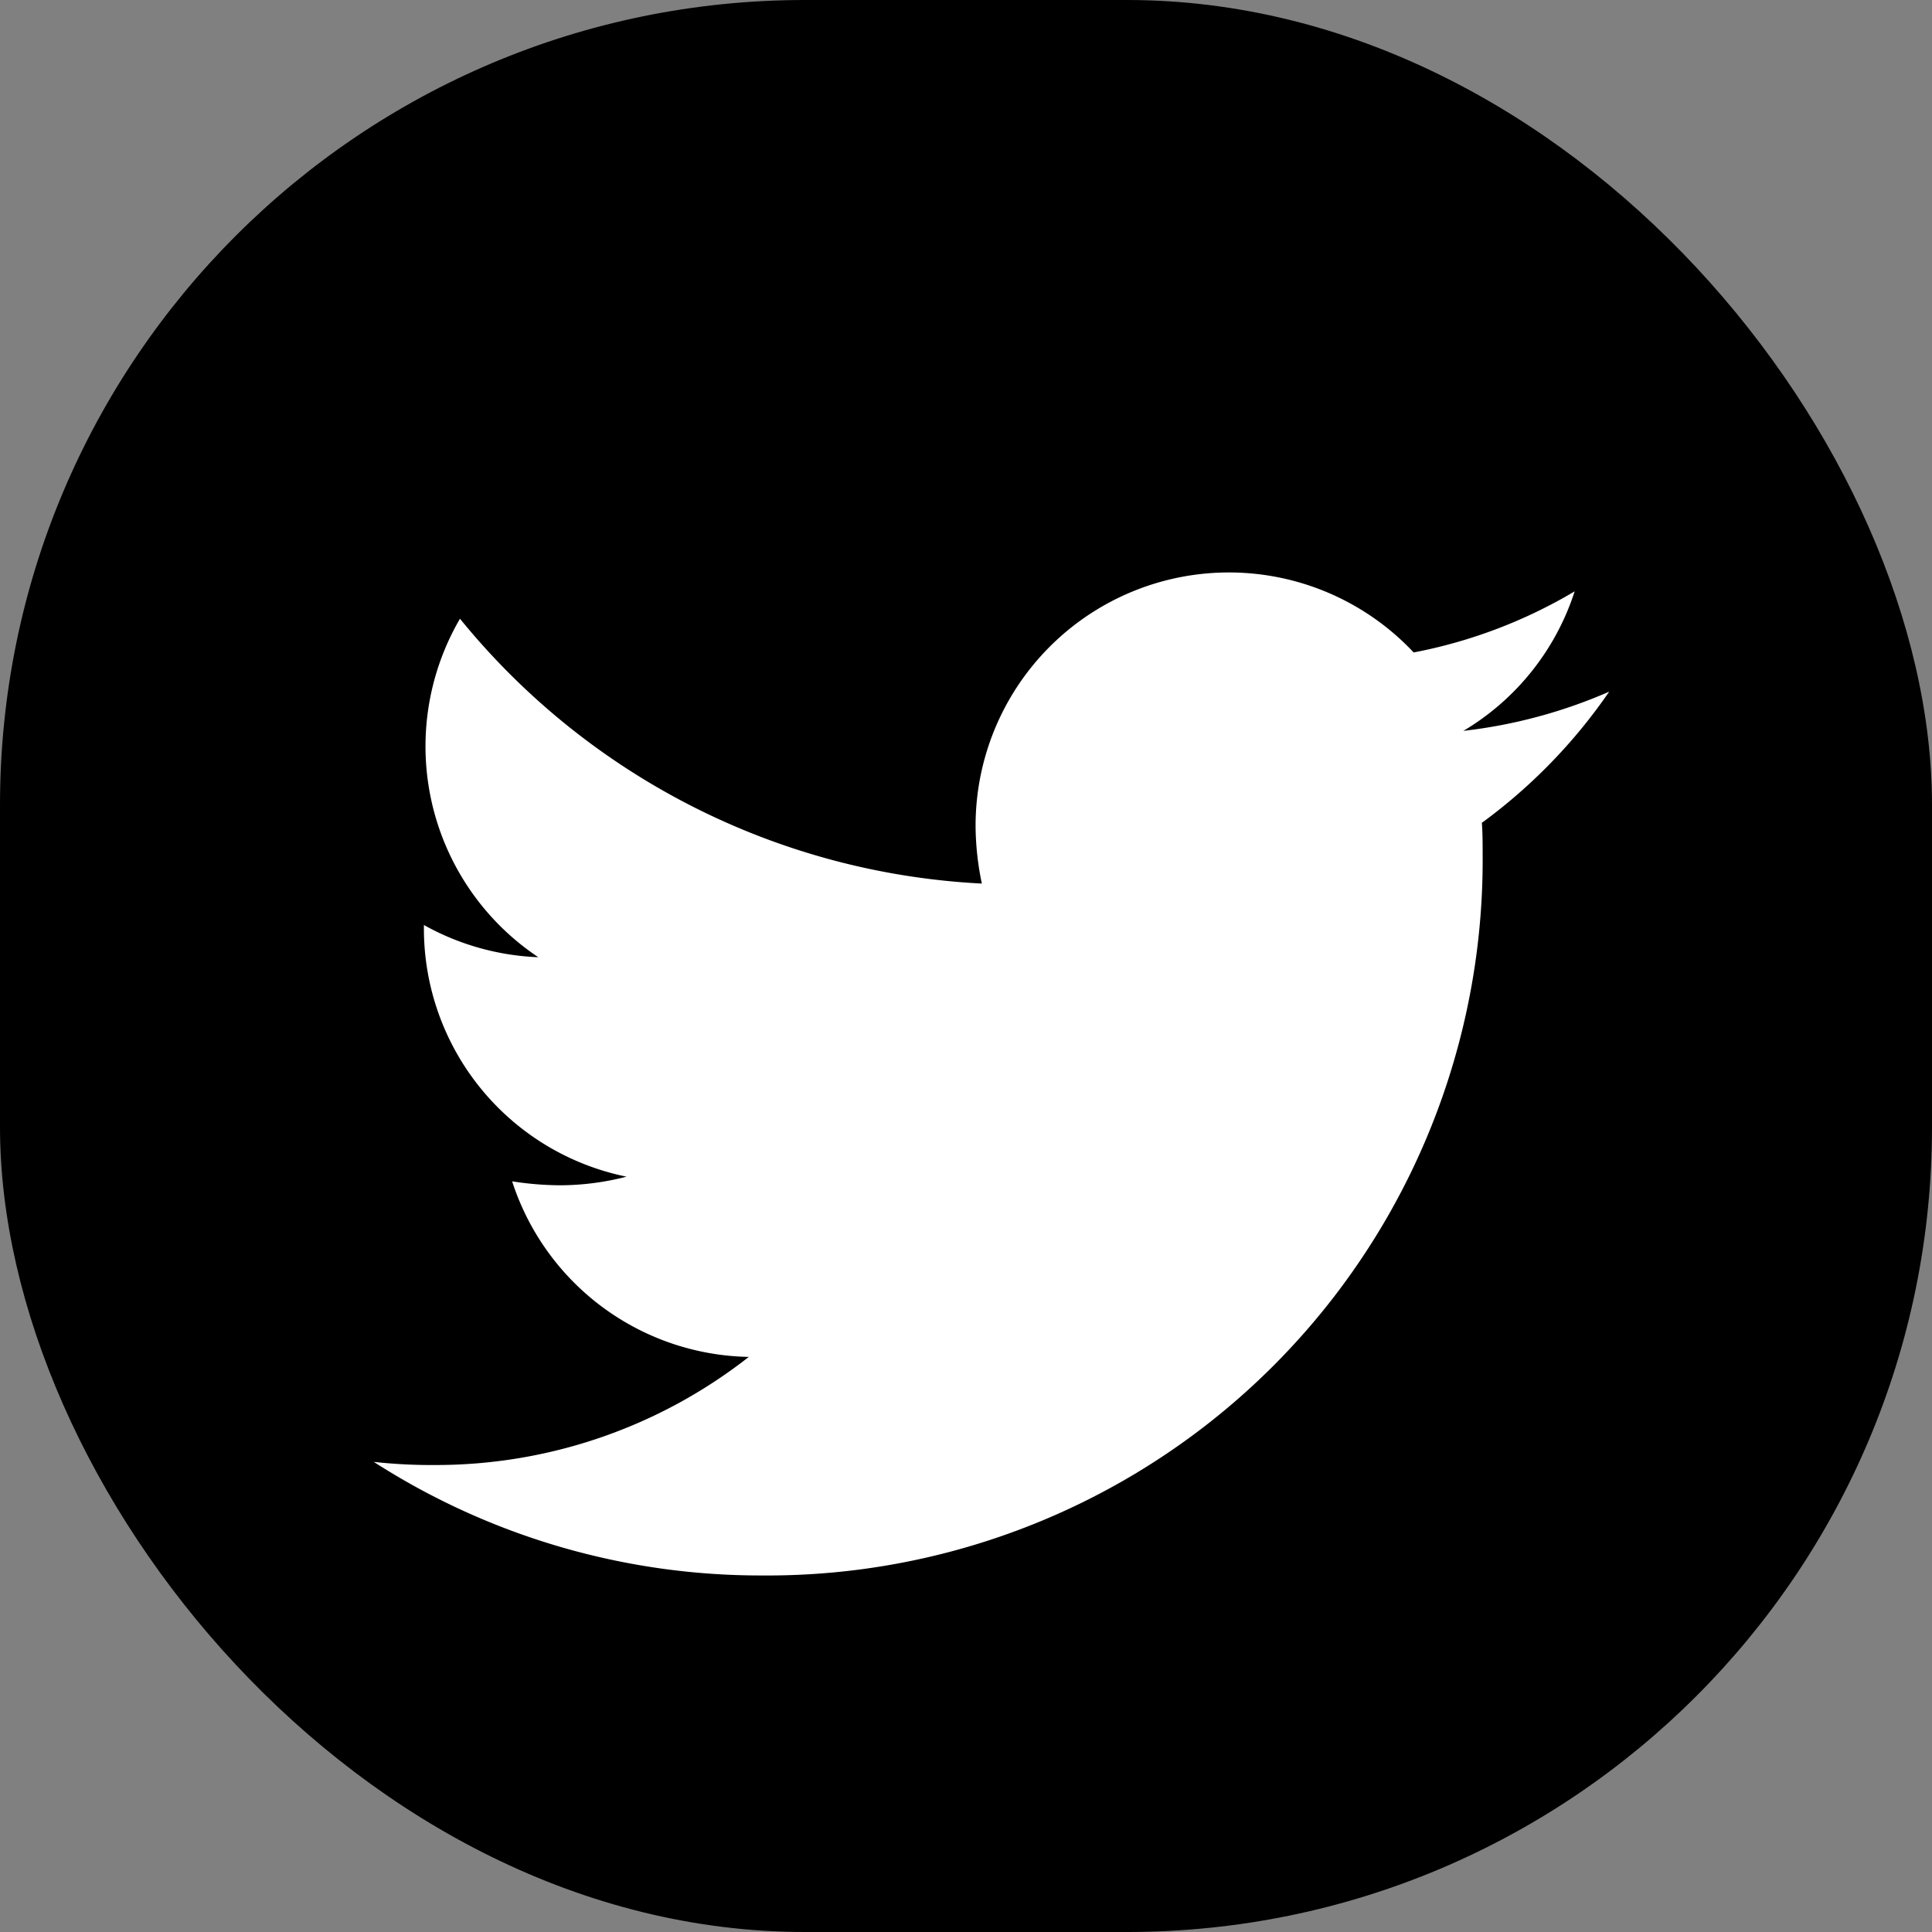 <svg xmlns="http://www.w3.org/2000/svg" width="24" height="24" viewBox="0 0 24 24">
  <rect x="0" y="0" width="24" height="24" fill="#808080" stroke="none"/>
  <g id="Group_24424" data-name="Group 24424" transform="translate(-0.444 -0.012)">
    <rect id="Rectangle_25" data-name="Rectangle 25" width="24" height="24" rx="10" transform="translate(0.444 0.012)" opacity="0.999"/>
    <path id="Icon_awesome-twitter" data-name="Icon awesome-twitter" d="M13.765,6.486c.01.136.01.273.01.409a8.885,8.885,0,0,1-8.946,8.946A8.885,8.885,0,0,1,0,14.43a6.5,6.5,0,0,0,.759.039,6.3,6.3,0,0,0,3.9-1.343,3.15,3.15,0,0,1-2.94-2.181,3.965,3.965,0,0,0,.594.049,3.326,3.326,0,0,0,.827-.107A3.145,3.145,0,0,1,.623,7.8V7.761a3.167,3.167,0,0,0,1.421.4,3.149,3.149,0,0,1-.973-4.205,8.937,8.937,0,0,0,6.483,3.29,3.549,3.549,0,0,1-.078-.72,3.147,3.147,0,0,1,5.442-2.151,6.19,6.19,0,0,0,2-.759,3.136,3.136,0,0,1-1.382,1.733,6.3,6.3,0,0,0,1.811-.487,6.759,6.759,0,0,1-1.577,1.626Z" transform="translate(5.087 3.742)" fill="#fff"/>
  </g>
</svg>

